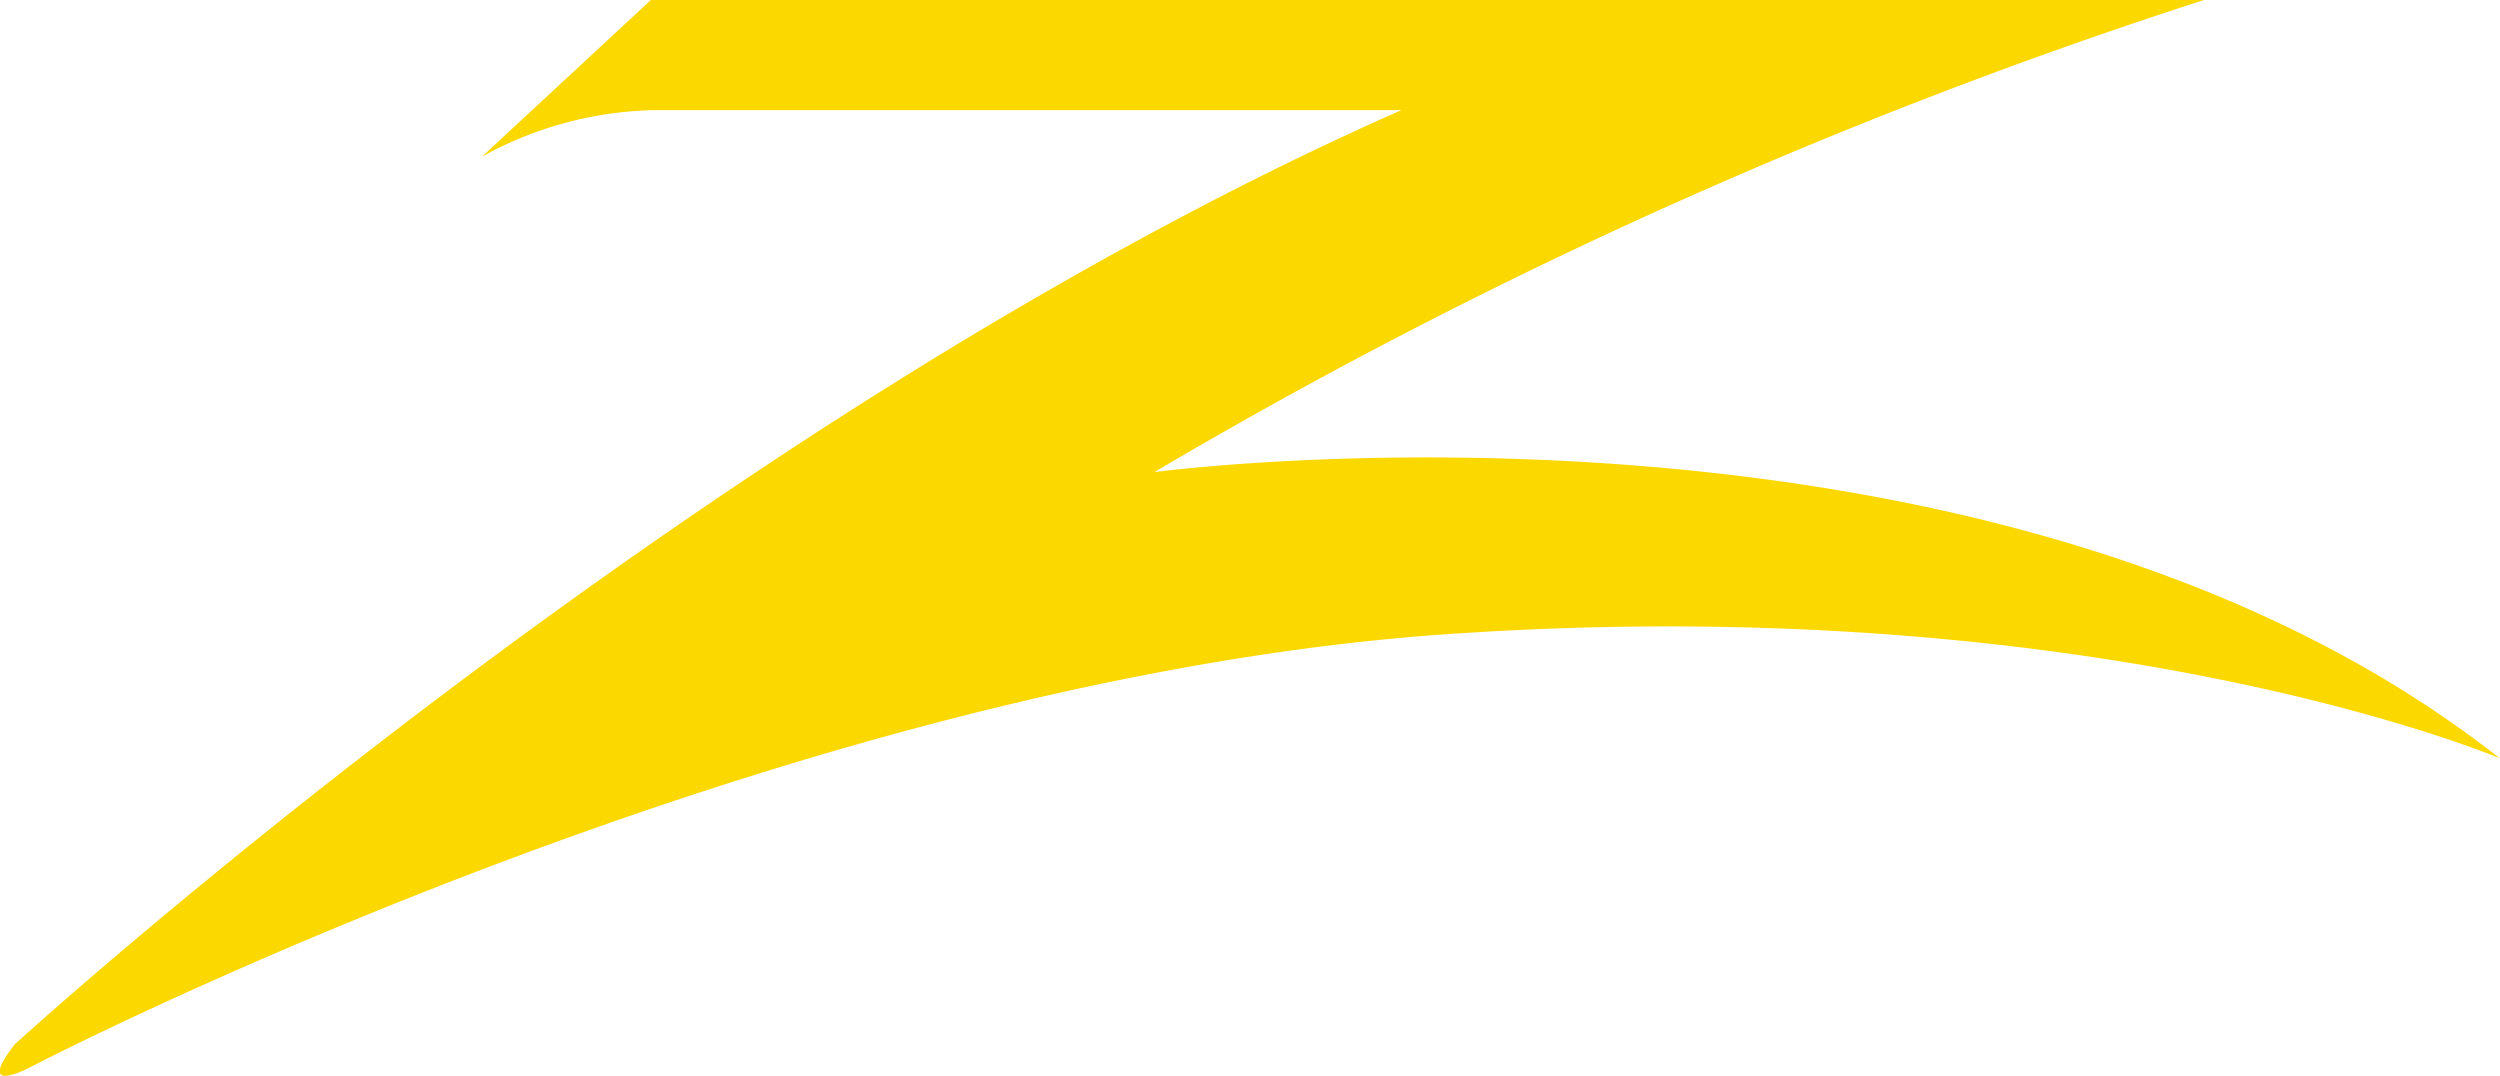 <svg xmlns="http://www.w3.org/2000/svg" width="65.031" height="27.984" viewBox="0 0 65.031 27.984">
  <path id="Path_48" data-name="Path 48" d="M278.108,229.232h40.4a135.639,135.639,0,0,0-27.3,12.28s21.823-2.927,34.994,7.445c0,0-10.626-4.519-28-3.183-17.37,1.4-36.2,11.2-36.2,11.2s-1.527.827-.445-.572c0,0,17.751-16.225,36.076-24.306H278.235a9.65,9.65,0,0,0-4.517,1.209Z" transform="translate(-261.178 -229.232)" fill="#fcd801" fill-rule="evenodd"/>
</svg>
